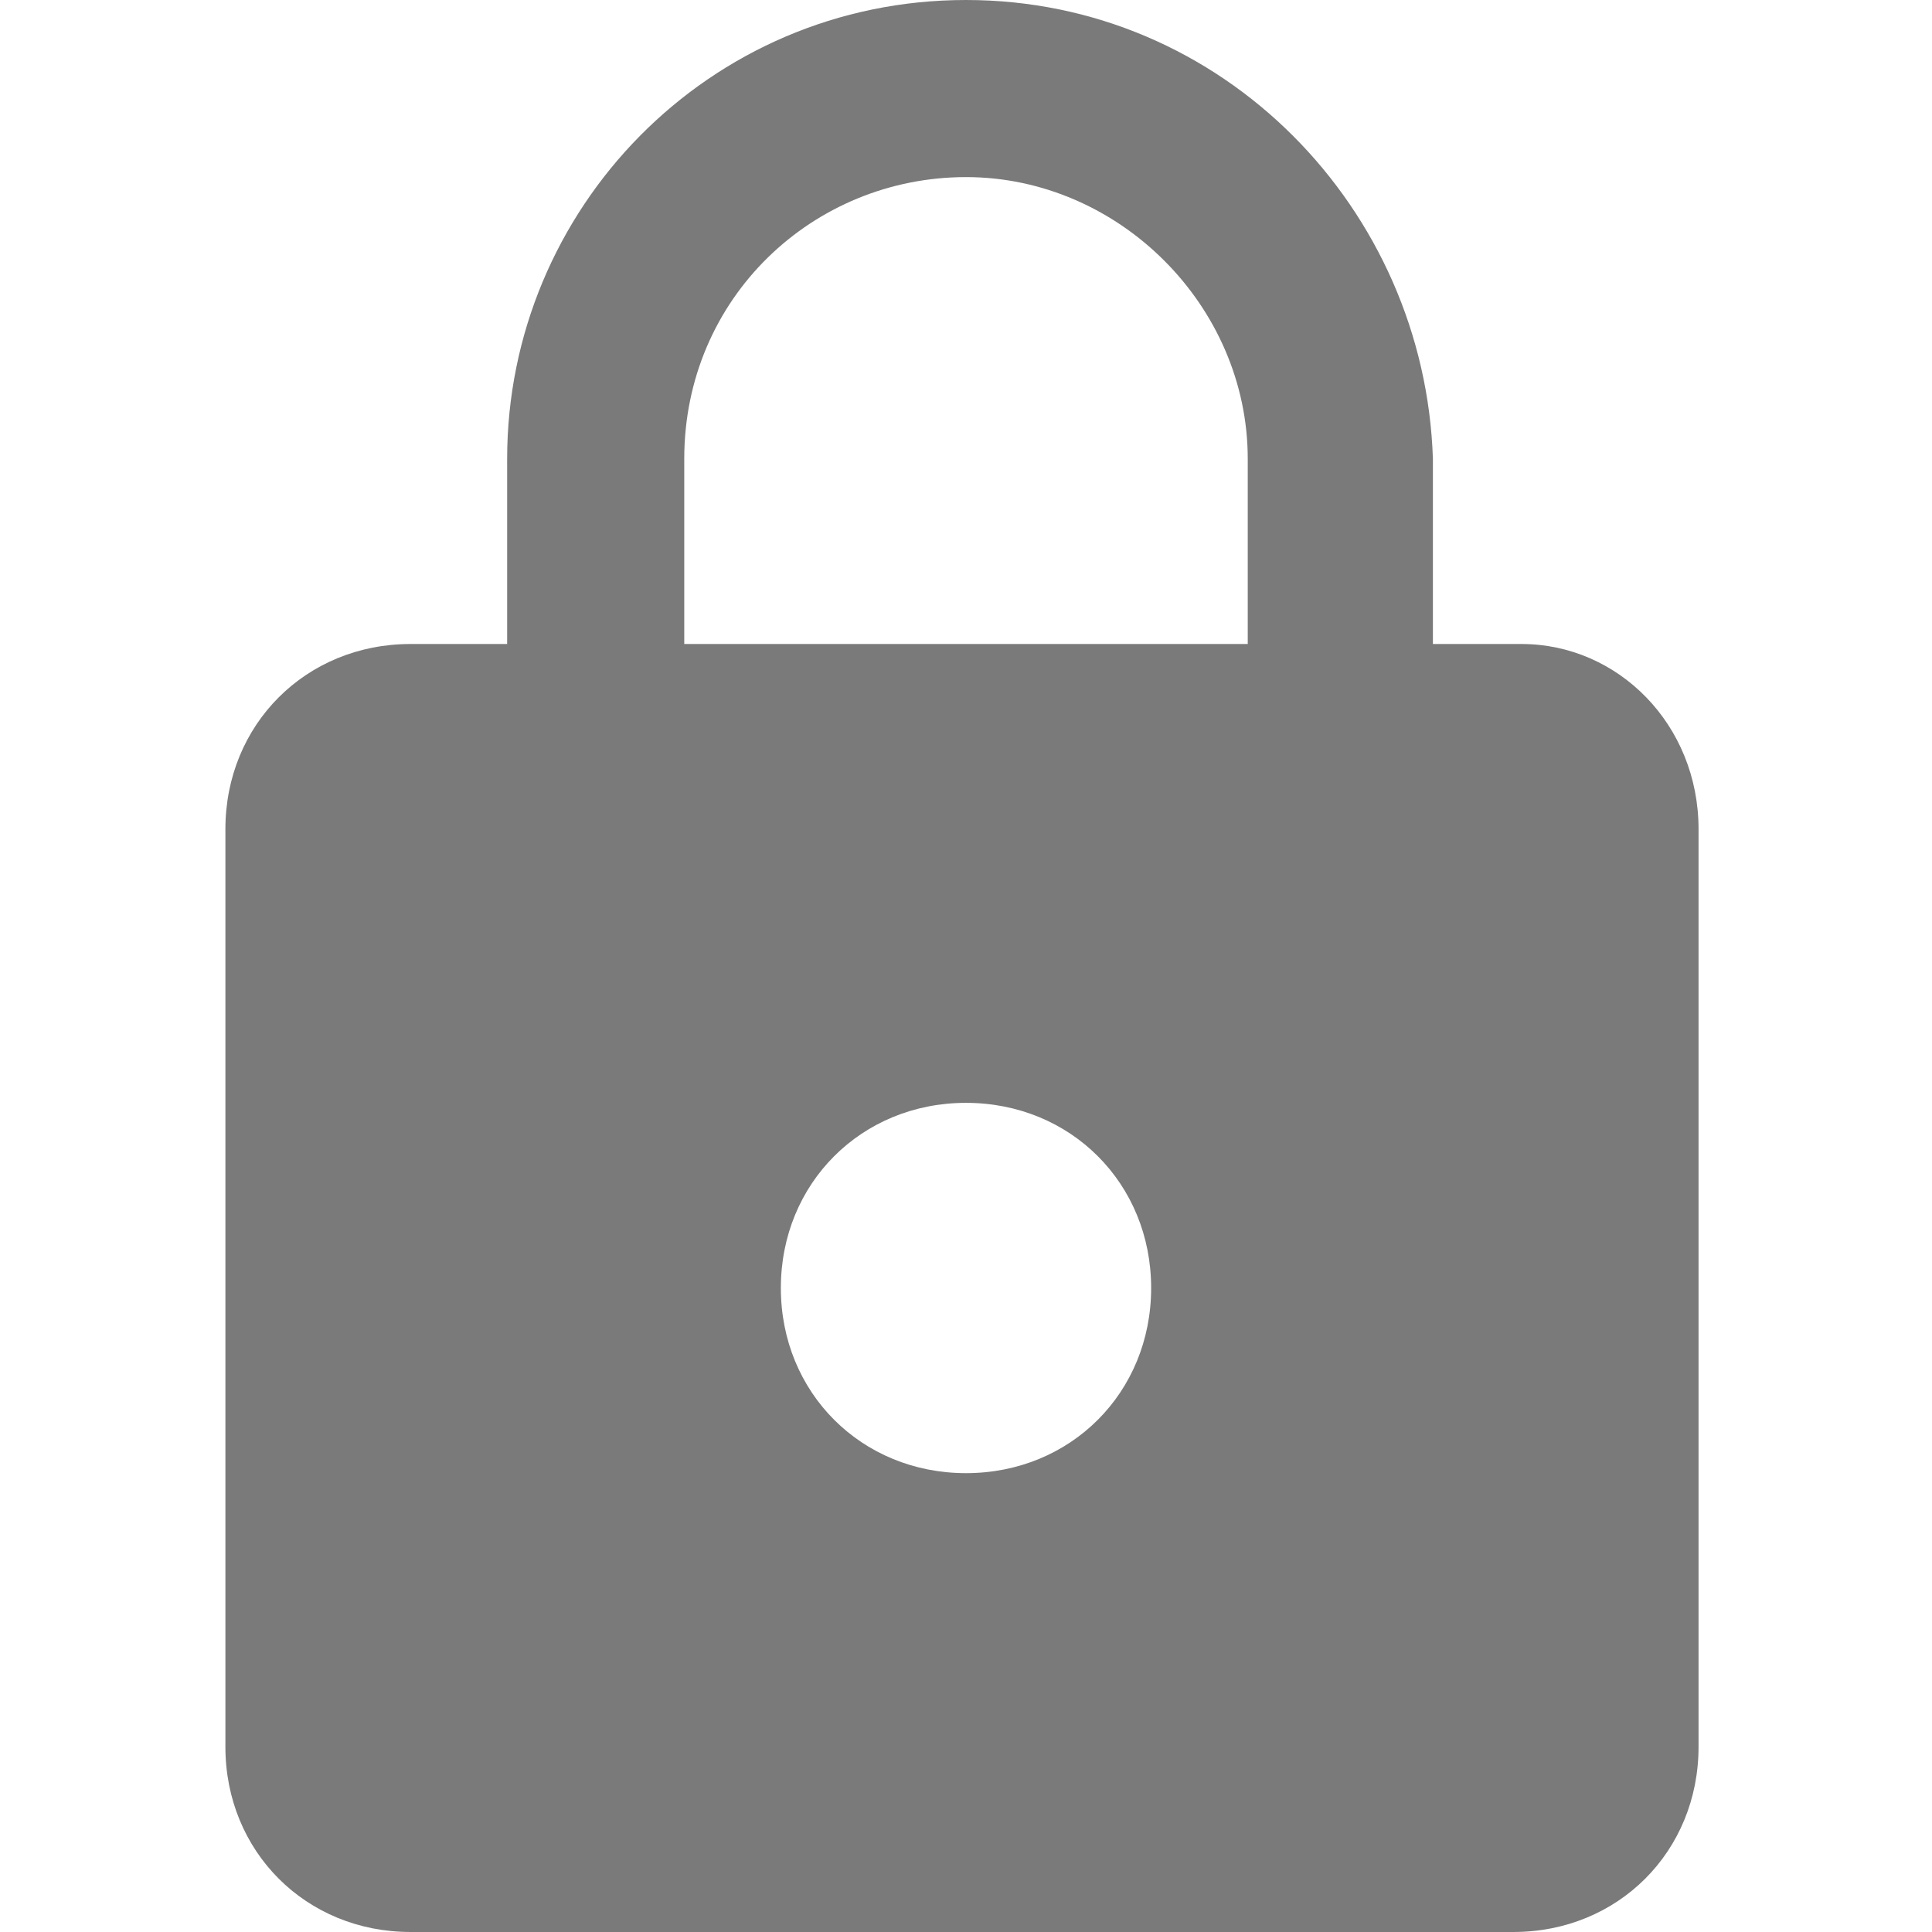 <?xml version="1.0" encoding="utf-8"?>
<!-- Generator: Adobe Illustrator 24.0.1, SVG Export Plug-In . SVG Version: 6.00 Build 0)  -->
<svg version="1.1" id="Ebene_1" xmlns="http://www.w3.org/2000/svg" xmlns:xlink="http://www.w3.org/1999/xlink" x="0px" y="0px"
	 viewBox="0 0 24 24" style="enable-background:new 0 0 24 24;" xml:space="preserve">
<style type="text/css">
	.st0{fill:#7A7A7A;}
</style>
<path class="st0" d="M18.9,8h-1.1V5.7C17.7,2.6,15.2,0,12,0S6.3,2.6,6.3,5.7V8H5.1c-1.3,0-2.3,1-2.3,2.3v11.4c0,1.3,1,2.3,2.3,2.3
	h13.7c1.3,0,2.3-1,2.3-2.3V10.3C21.1,9,20.1,8,18.9,8z M12,18.3c-1.3,0-2.3-1-2.3-2.3s1-2.3,2.3-2.3s2.3,1,2.3,2.3
	S13.3,18.3,12,18.3z M15.5,8H8.5V5.7c0-2,1.6-3.5,3.5-3.5s3.5,1.6,3.5,3.5V8z"/>
</svg>
